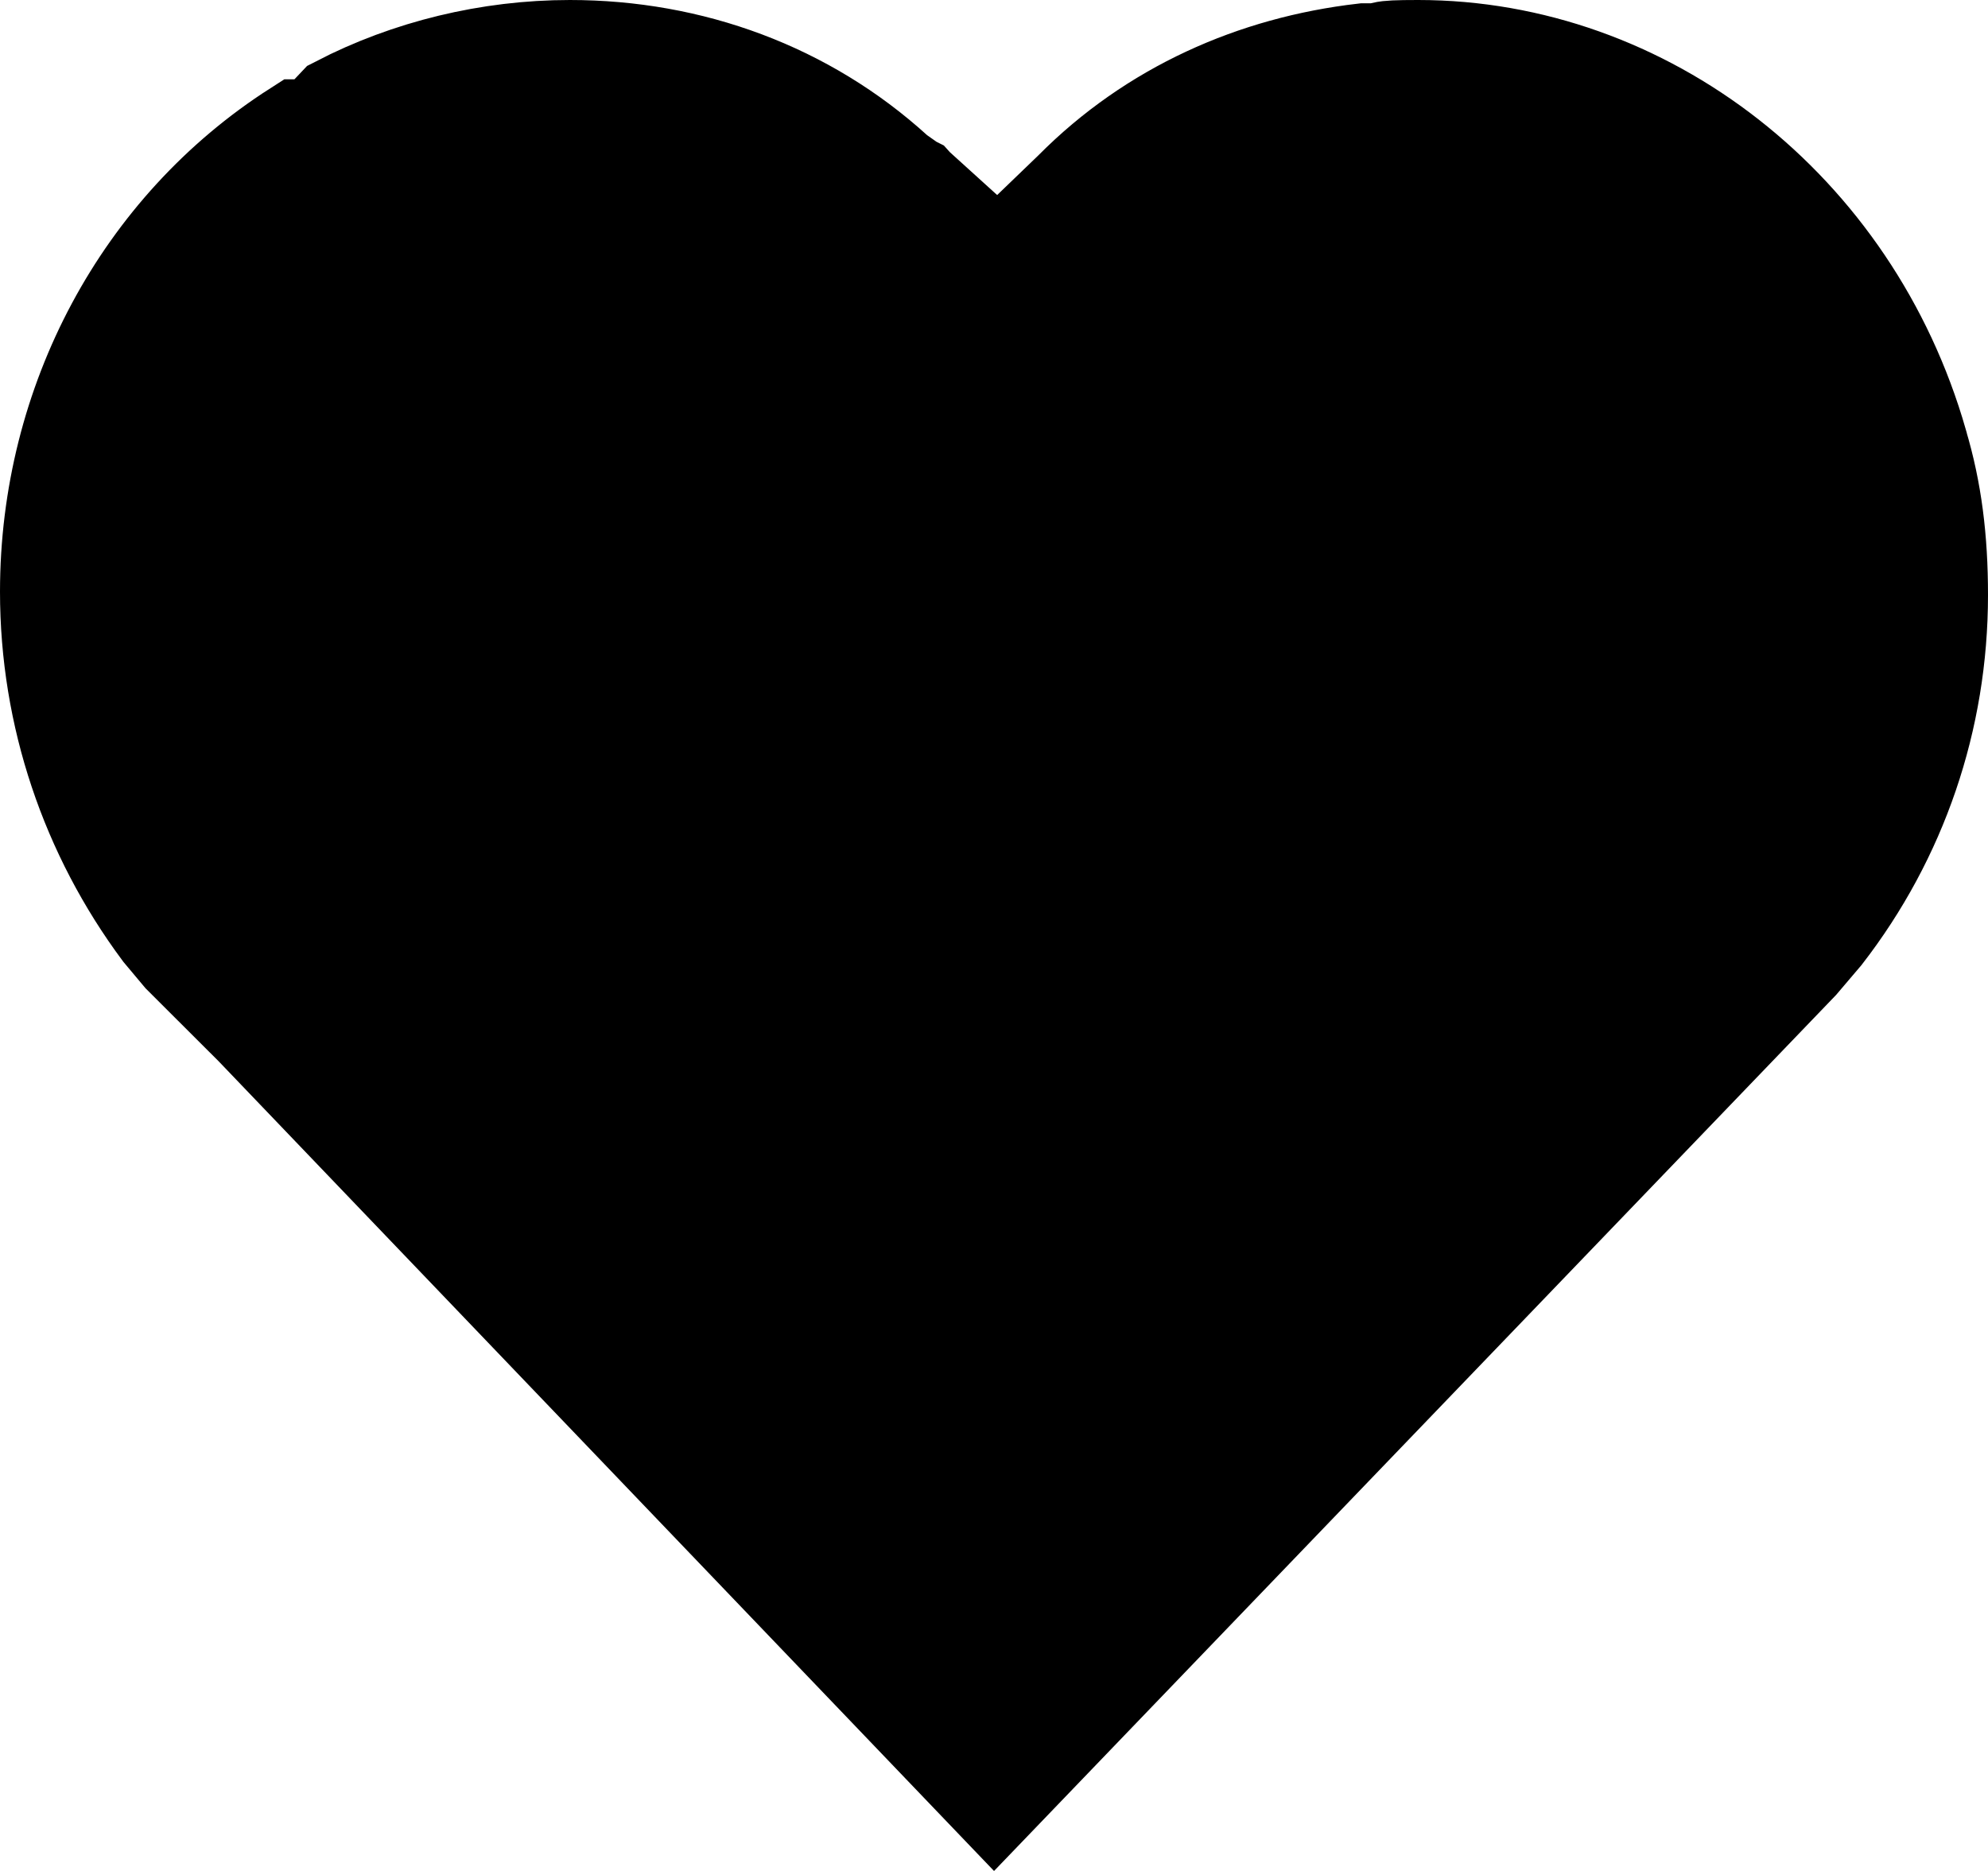 <svg width="17" height="16" viewBox="0 0 17 16" fill="none" xmlns="http://www.w3.org/2000/svg">
<path d="M2.229 8.728L2.229 8.728L2.221 8.72L1.614 8.114L1.448 7.916C0.84 7.098 0.5 6.104 0.5 5.06C0.5 3.466 1.288 2.004 2.578 1.178H2.731L2.879 1.024L2.931 0.969C3.518 0.665 4.195 0.5 4.873 0.5C5.892 0.5 6.853 0.854 7.595 1.529L7.619 1.551L7.646 1.569L7.727 1.626L7.753 1.644L7.763 1.649L7.772 1.659L7.786 1.671L8.192 2.039L8.538 2.352L8.874 2.028L9.226 1.689L9.226 1.689L9.234 1.681C9.897 1.013 10.751 0.634 11.668 0.528H11.721H11.786L11.848 0.512C11.88 0.504 11.942 0.5 12.127 0.5C14.028 0.5 15.764 1.835 16.33 3.812L16.33 3.812L16.331 3.818C16.45 4.215 16.5 4.617 16.5 5.088C16.5 6.133 16.16 7.124 15.529 7.939L15.33 8.173L8.501 15.278L2.229 8.728Z" fill="black" stroke="black"/>
</svg>
